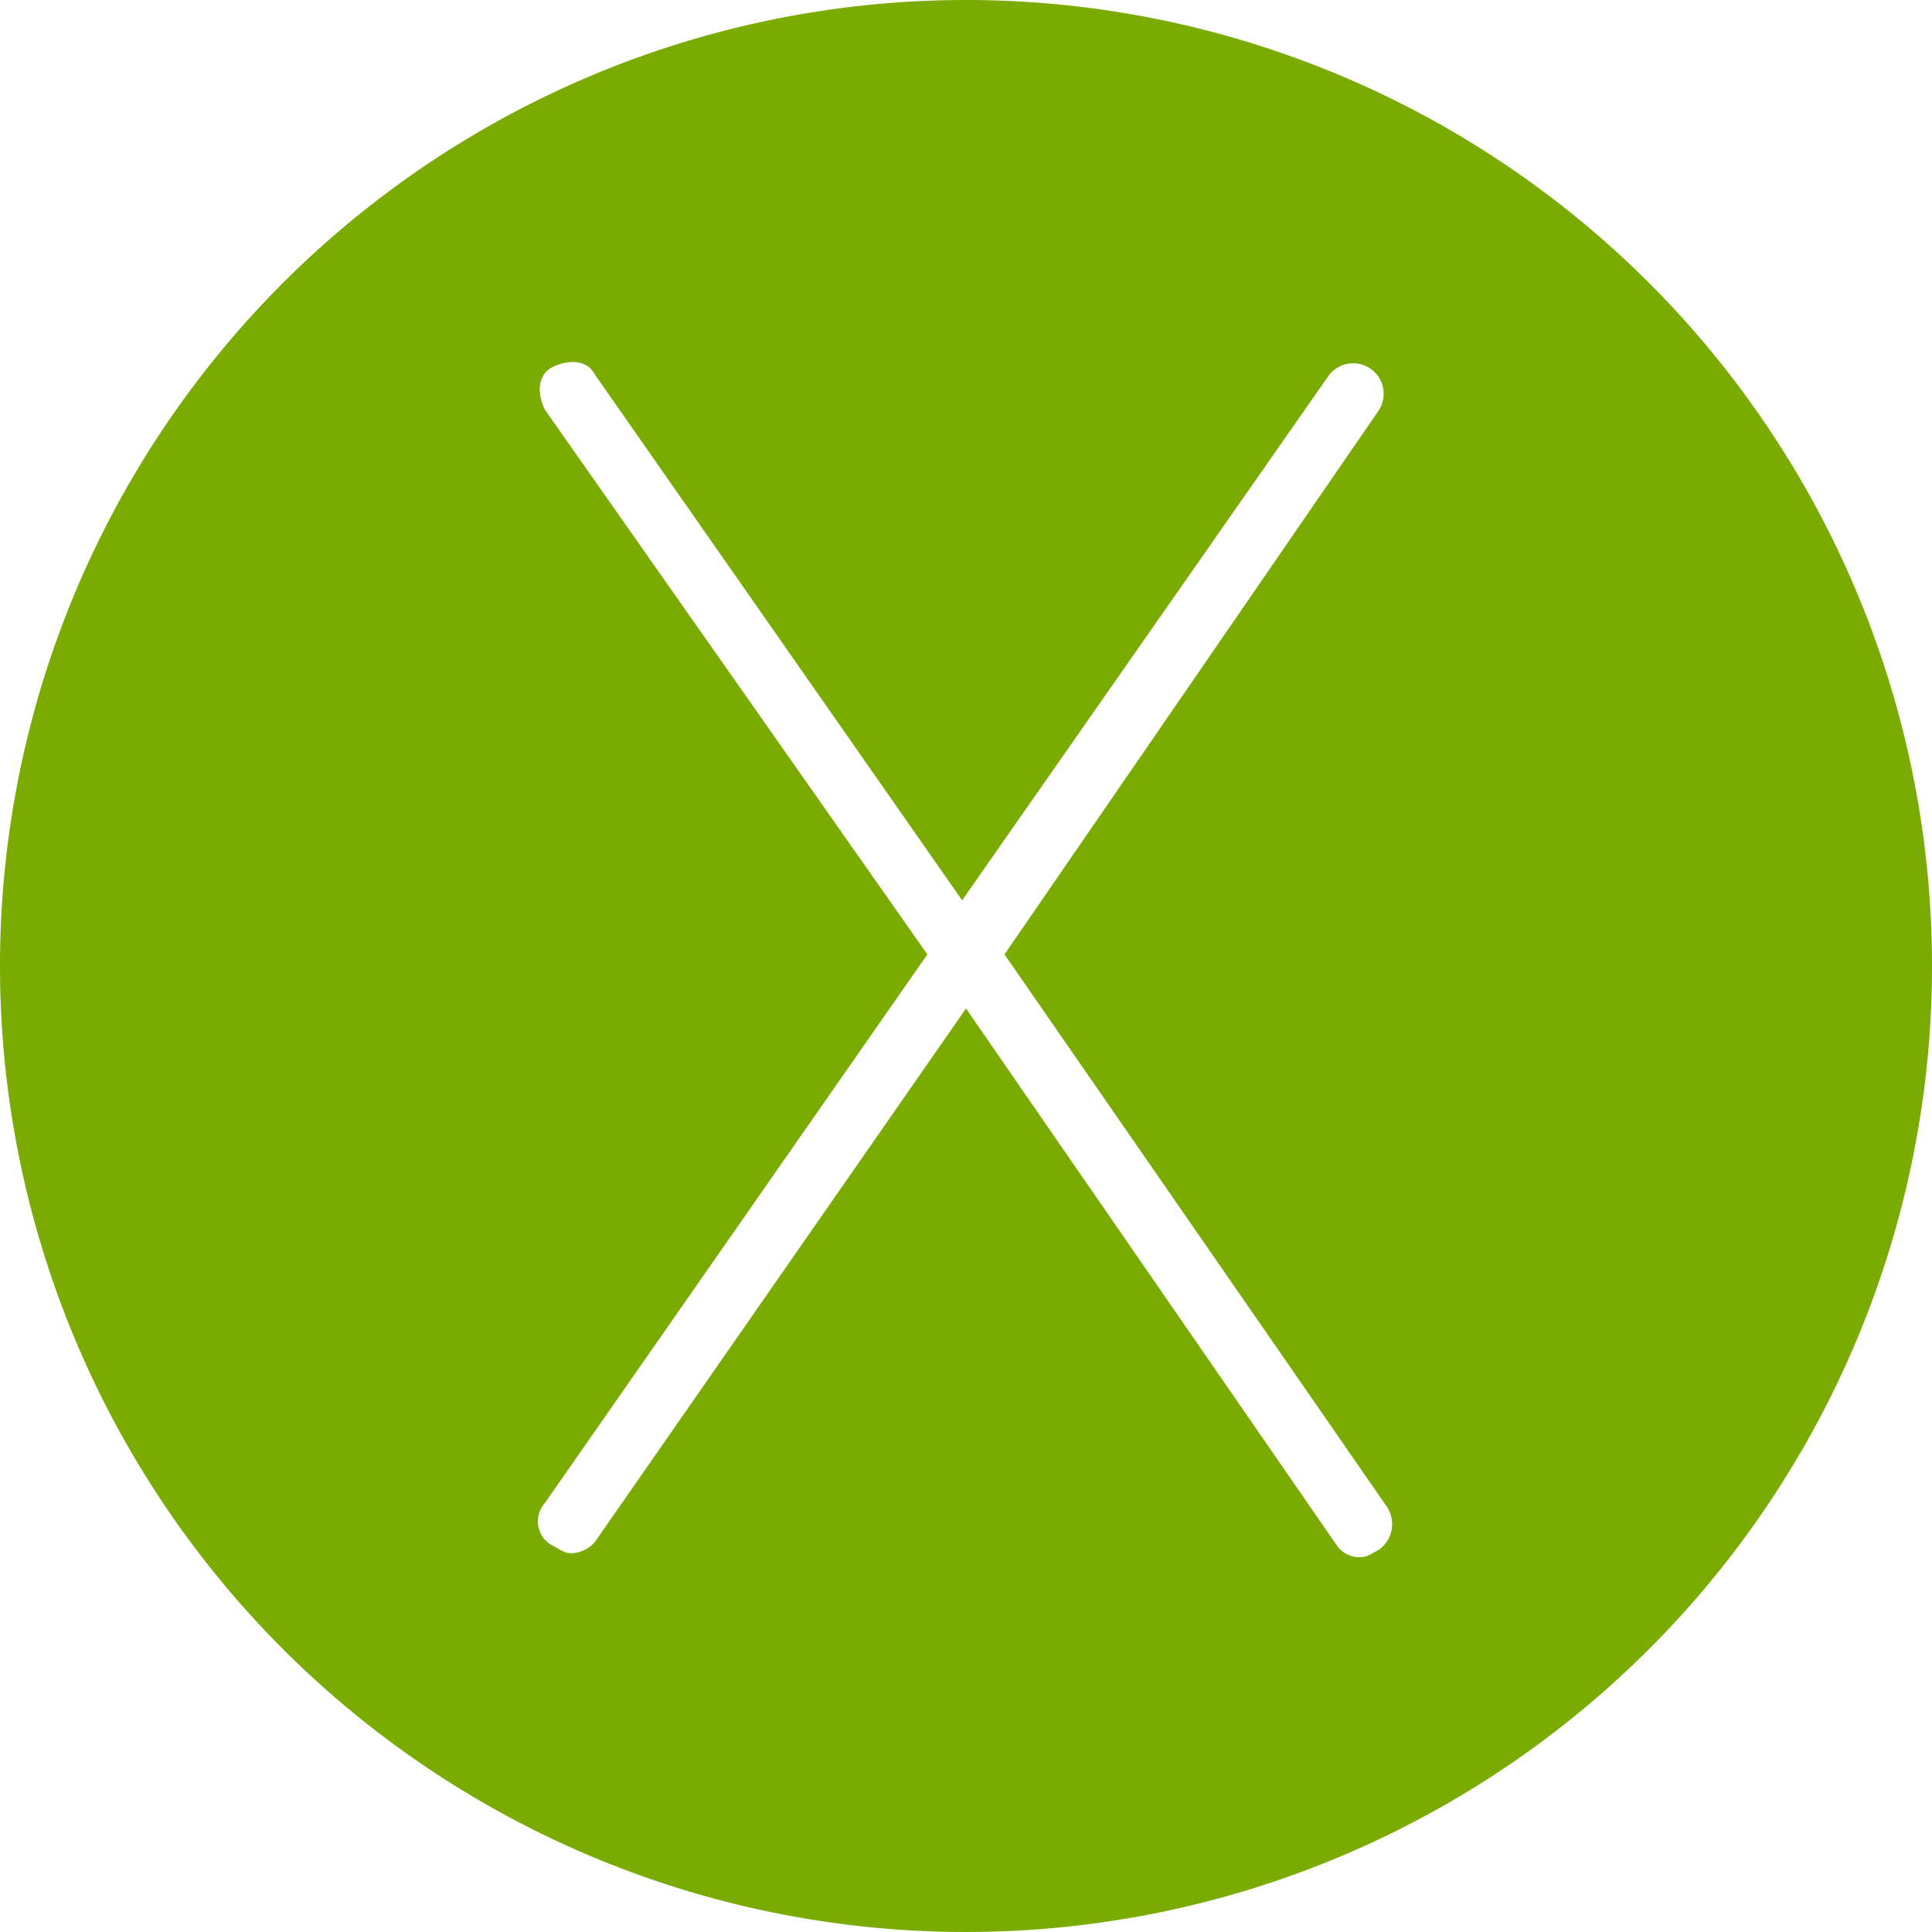 <svg xmlns="http://www.w3.org/2000/svg" width="27" height="27" viewBox="0 0 27 27"><path id="Path_589" data-name="Path 589" d="M363,161.847a13.5,13.5,0,1,0,13.5,13.5A13.5,13.5,0,0,0,363,161.847Zm5.778,21.654c-.108.054-.162.108-.27.108a.385.385,0,0,1-.324-.162L363,175.941l-5.184,7.452a.467.467,0,0,1-.324.162c-.108,0-.162-.054-.27-.108a.383.383,0,0,1-.108-.594l5.346-7.668-5.346-7.614c-.108-.216-.108-.486.108-.594s.486-.108.594.108l5.13,7.344,5.13-7.344a.427.427,0,0,1,.7.486l-5.238,7.614,5.346,7.722A.44.44,0,0,1,368.778,183.5Z" transform="translate(-349.5 -161.847)" fill="#7aab00"></path></svg>